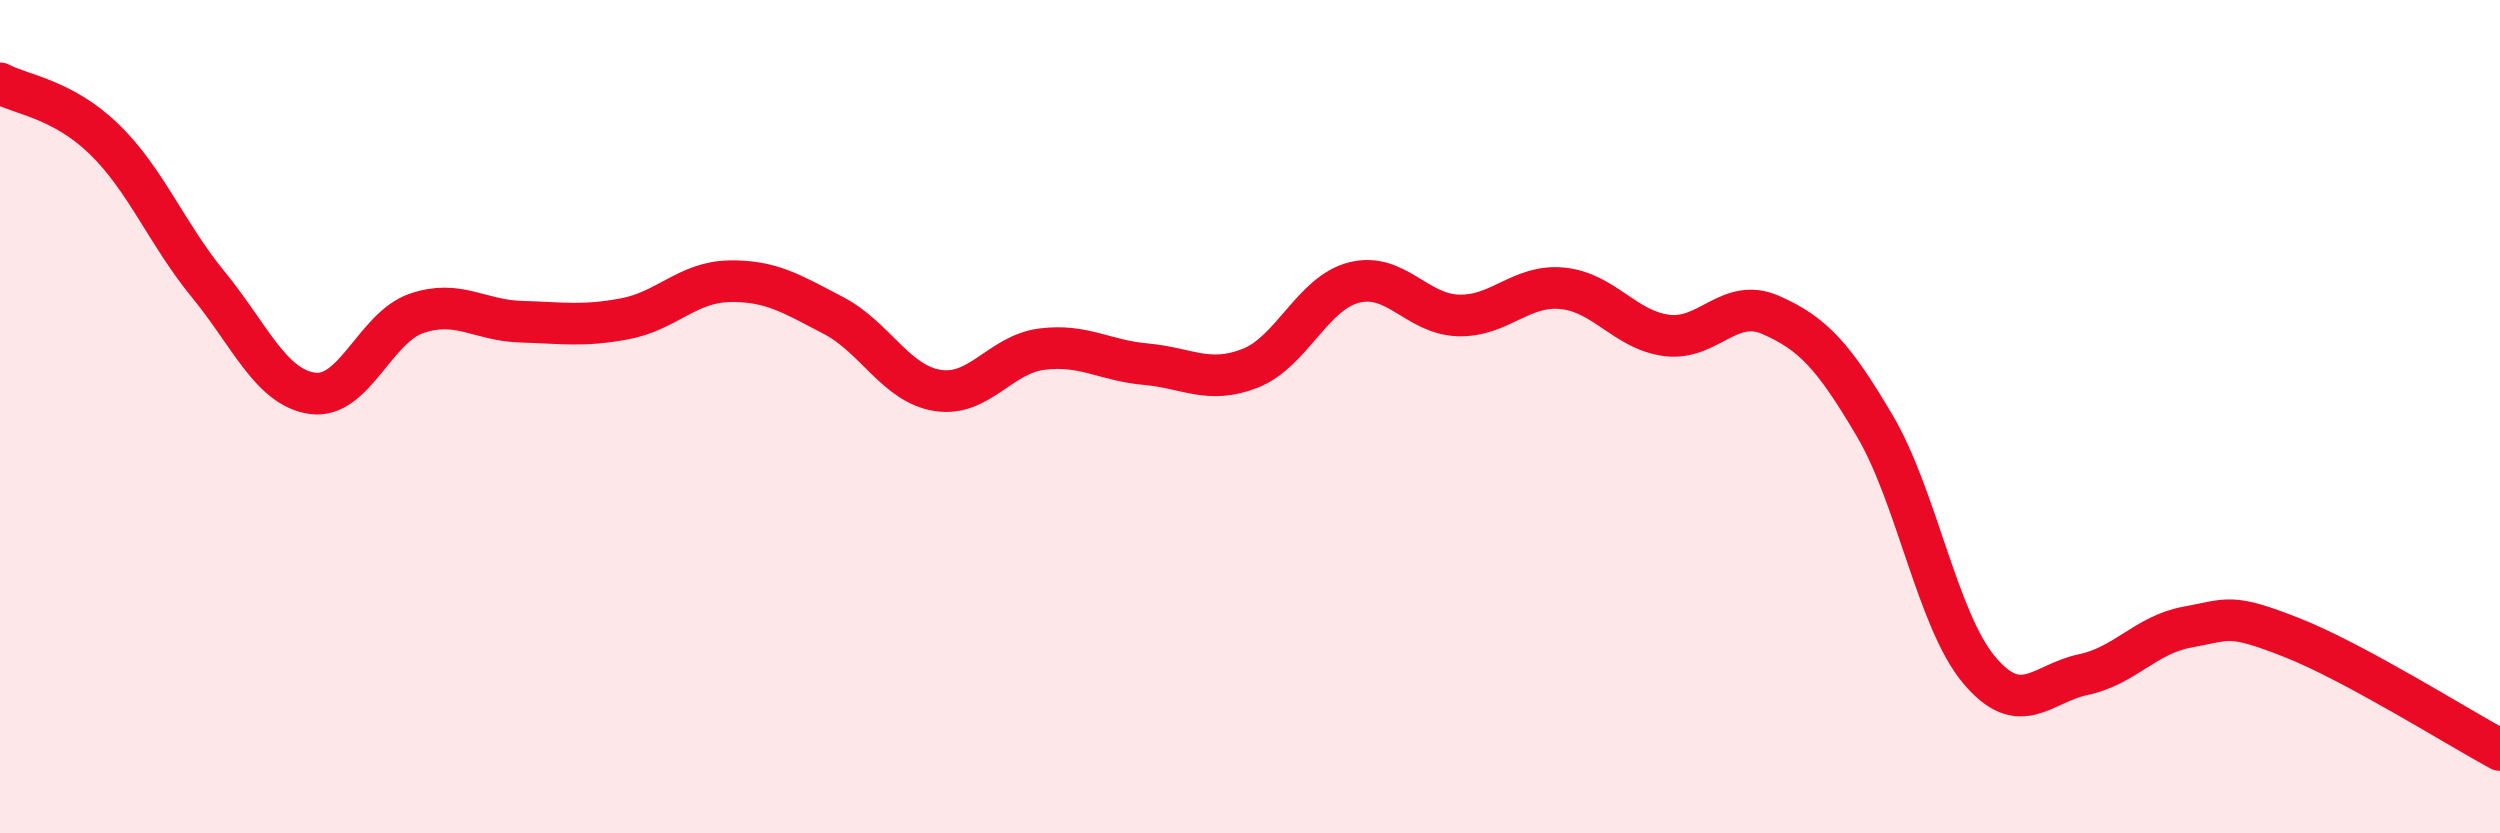 
    <svg width="60" height="20" viewBox="0 0 60 20" xmlns="http://www.w3.org/2000/svg">
      <path
        d="M 0,2 C 0.5,2.27 1.5,2.37 2.5,3.34 C 3.5,4.31 4,5.61 5,6.83 C 6,8.05 6.5,9.3 7.5,9.44 C 8.5,9.58 9,7.86 10,7.52 C 11,7.18 11.5,7.69 12.5,7.72 C 13.5,7.75 14,7.84 15,7.65 C 16,7.46 16.5,6.77 17.5,6.75 C 18.5,6.73 19,7.05 20,7.57 C 21,8.09 21.5,9.21 22.5,9.37 C 23.5,9.53 24,8.51 25,8.38 C 26,8.25 26.5,8.65 27.5,8.74 C 28.5,8.83 29,9.23 30,8.84 C 31,8.45 31.5,7.03 32.5,6.78 C 33.5,6.53 34,7.54 35,7.57 C 36,7.6 36.5,6.82 37.5,6.92 C 38.5,7.02 39,7.92 40,8.05 C 41,8.18 41.5,7.12 42.5,7.56 C 43.5,8 44,8.53 45,10.23 C 46,11.93 46.5,14.89 47.5,16.08 C 48.5,17.27 49,16.4 50,16.19 C 51,15.98 51.5,15.23 52.5,15.05 C 53.5,14.87 53.5,14.71 55,15.3 C 56.5,15.89 59,17.46 60,18L60 20L0 20Z"
        fill="#EB0A25"
        opacity="0.1"
        stroke-linecap="round"
        stroke-linejoin="round"
      />
      <path
        d="M 0,2 C 0.5,2.27 1.5,2.37 2.5,3.34 C 3.5,4.31 4,5.61 5,6.83 C 6,8.05 6.5,9.3 7.5,9.44 C 8.5,9.58 9,7.86 10,7.52 C 11,7.18 11.5,7.69 12.5,7.72 C 13.5,7.75 14,7.84 15,7.65 C 16,7.46 16.5,6.77 17.5,6.75 C 18.5,6.73 19,7.05 20,7.57 C 21,8.09 21.5,9.21 22.5,9.37 C 23.5,9.53 24,8.51 25,8.38 C 26,8.25 26.5,8.65 27.5,8.74 C 28.5,8.83 29,9.23 30,8.84 C 31,8.45 31.5,7.03 32.5,6.78 C 33.5,6.53 34,7.54 35,7.57 C 36,7.6 36.5,6.82 37.5,6.92 C 38.5,7.02 39,7.92 40,8.05 C 41,8.18 41.5,7.12 42.5,7.56 C 43.5,8 44,8.53 45,10.23 C 46,11.93 46.5,14.89 47.5,16.08 C 48.5,17.27 49,16.4 50,16.19 C 51,15.98 51.5,15.23 52.5,15.05 C 53.5,14.87 53.5,14.71 55,15.3 C 56.5,15.89 59,17.46 60,18"
        stroke="#EB0A25"
        stroke-width="1"
        fill="none"
        stroke-linecap="round"
        stroke-linejoin="round"
      />
    </svg>
  